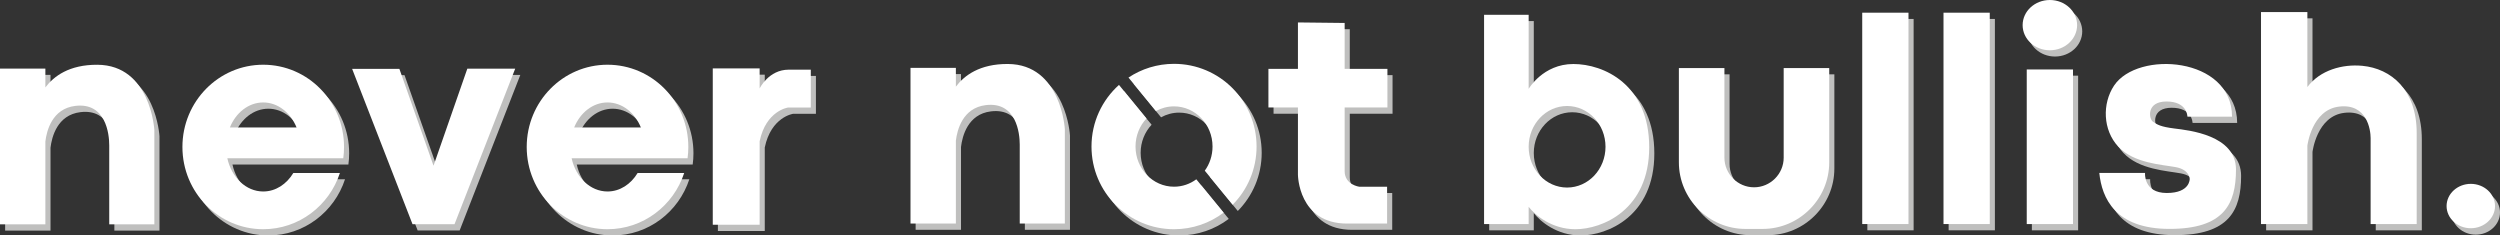 <?xml version="1.0" encoding="UTF-8"?><svg id="Laag_2" xmlns="http://www.w3.org/2000/svg" viewBox="0 0 587.803 55.367"><rect x="0" y="0" width="587.803" height="55.367" fill="#333333" stroke="none"/><g id="Components"><g id="_5cae1ff7-2ec1-4822-a640-79295487addf_7"><path d="m350.142,4.95h10.483v17.415s3.368-5.843,10.509-5.843,17.834,4.804,17.834,19.562-11.05,19.282-17.346,19.282c-5.529,0-9.447-3.267-10.997-5.264v4.048h-10.483V4.95h0Zm19.518,21.442c-4.99,0-9.035,4.293-9.035,9.588s4.045,9.588,9.035,9.588,9.035-4.293,9.035-9.588-4.045-9.588-9.035-9.588Z" style="fill:#bfbfbe; fill-rule:evenodd;"/><path d="m395.947,17.471h10.709v21.072c0,3.831,3.135,6.966,6.966,6.966s6.966-3.135,6.966-6.966v-21.072h10.708v22.166c0,8.613-7.047,15.659-15.659,15.659h-4.03c-8.613,0-15.659-7.047-15.659-15.659v-22.166Z" style="fill:#bfbfbe; fill-rule:evenodd;"/><rect x="439.055" y="4.456" width="10.876" height="49.694" style="fill:#bfbfbe;"/><rect x="458.164" y="4.456" width="10.876" height="49.694" style="fill:#bfbfbe;"/><path d="m477.736,17.797h10.876v36.353h-10.876V17.797h0Zm5.438-16.325c3.537,0,6.404,2.646,6.404,5.91s-2.867,5.911-6.404,5.911-6.405-2.646-6.405-5.911,2.868-5.91,6.405-5.91Z" style="fill:#bfbfbe; fill-rule:evenodd;"/><path d="m515.491,28.713s-.108-3.377-4.893-3.377-4.178,4.092-3.183,4.763c.996.671,1.788,1.178,5.057,1.589,3.269.411,14.459,1.518,14.459,9.652s-2.828,13.951-15.631,13.951-15.896-7.273-16.505-13.152h10.757s-.435,4.71,5.109,4.71,5.391-3.334,5.391-3.334c0,0-.006-2.144-3.298-2.751-3.291-.606-9.828-.892-13.489-4.802-3.661-3.91-3.809-10.136-1.009-14.352,5.549-8.357,27.747-6.761,27.747,7.286h-10.47l-.042-.184Z" style="fill:#bfbfbe; fill-rule:evenodd;"/><path d="m532.818,4.304h10.901v17.628c2.98-3.989,8.275-5.428,12.912-4.988,6.789.644,12.789,5.646,12.789,15.788v21.418h-10.831v-20.206c0-2.043-.89-8.174-7.383-7.415-6.492.758-7.488,9.203-7.488,9.203v18.419h-10.901V4.304Z" style="fill:#bfbfbe; fill-rule:evenodd;"/><path d="m348.936,3.479h10.483v17.415s3.369-5.843,10.509-5.843,17.834,4.803,17.834,19.562-11.05,19.282-17.346,19.282c-5.529,0-9.447-3.267-10.997-5.264v4.048h-10.483V3.479h0Zm19.518,21.442c-4.99,0-9.035,4.293-9.035,9.588s4.045,9.588,9.035,9.588,9.035-4.293,9.035-9.588-4.045-9.588-9.035-9.588Z" style="fill:#fff; fill-rule:evenodd;"/><path d="m394.741,16h10.708v21.072c0,3.831,3.135,6.966,6.966,6.966s6.966-3.135,6.966-6.966V16h10.708v22.166c0,8.613-7.047,15.659-15.659,15.659h-4.03c-8.613,0-15.659-7.047-15.659-15.659V16Z" style="fill:#fff; fill-rule:evenodd;"/><rect x="437.85" y="2.984" width="10.876" height="49.694" style="fill:#fff;"/><rect x="456.958" y="2.984" width="10.876" height="49.694" style="fill:#fff;"/><path d="m476.53,16.325h10.876v36.353h-10.876V16.325h0Zm5.438-16.325c3.537,0,6.404,2.646,6.404,5.91s-2.867,5.91-6.404,5.91-6.405-2.646-6.405-5.91,2.867-5.91,6.405-5.91Z" style="fill:#fff; fill-rule:evenodd;"/><path d="m514.286,27.241s-.108-3.377-4.893-3.377-4.179,4.092-3.183,4.763c.996.671,1.788,1.178,5.057,1.589,3.269.411,14.459,1.518,14.459,9.652s-2.828,13.951-15.631,13.951-15.896-7.272-16.505-13.152h10.757s-.434,4.71,5.109,4.71,5.391-3.334,5.391-3.334c0,0-.006-2.144-3.297-2.751-3.291-.606-9.829-.892-13.489-4.802-3.661-3.91-3.809-10.136-1.01-14.352,5.549-8.357,27.747-6.761,27.747,7.286h-10.47l-.042-.184Z" style="fill:#fff; fill-rule:evenodd;"/><path d="m531.612,2.833h10.901v17.628c2.979-3.989,8.274-5.428,12.912-4.988,6.789.644,12.789,5.646,12.789,15.789v21.417h-10.831v-20.206c0-2.043-.89-8.173-7.383-7.415-6.493.758-7.488,9.203-7.488,9.203v18.419h-10.901V2.833Z" style="fill:#fff; fill-rule:evenodd;"/><path d="m215.283,17.422h10.669v4.421c1.952-2.604,5.593-5.37,12.247-5.327,12.53.081,13.375,15.335,13.375,15.335v22.185h-10.608v-18.597c0-2.617-.776-10.125-7.982-9.253-5.461.661-6.735,5.876-7.031,8.363v19.486h-10.669V17.422Z" style="fill:#bfbfbe; fill-rule:evenodd;"/><path d="m277.245,16.482c10.718,0,19.407,8.705,19.407,19.442,0,5.336-2.146,10.168-5.62,13.682l-6.555-8.001c1.143-1.581,1.821-3.548,1.821-5.681,0-5.216-4.053-9.444-9.054-9.444-1.538,0-2.985.401-4.254,1.106l-6.455-7.878c3.069-2.038,6.75-3.226,10.708-3.226h0Zm11.66,34.985l-6.423-7.839c-1.478,1.096-3.286,1.74-5.237,1.74-5,0-9.053-4.228-9.053-9.444,0-2.567.982-4.894,2.575-6.596l-6.465-7.89c-3.967,3.559-6.464,8.73-6.464,14.486,0,10.738,8.689,19.442,19.407,19.442,4.376,0,8.414-1.451,11.66-3.9Z" style="fill:#bfbfbe; fill-rule:evenodd;"/><path d="m306.379,6.746v10.922h-6.941v9.073h6.941v15.82s.073,11.476,11.525,11.476h9.438v-8.661h-6.54s-3.44-.444-3.44-3.659v-14.976h10.055v-9.073h-10.055V6.87l-10.984-.124Z" style="fill:#bfbfbe; fill-rule:evenodd;"/><path d="m214.078,15.95h10.669v4.421c1.952-2.604,5.593-5.37,12.247-5.327,12.53.081,13.375,15.335,13.375,15.335v22.185h-10.608v-18.597c0-2.617-.776-10.125-7.982-9.253-5.461.661-6.735,5.876-7.032,8.363v19.486h-10.669V15.95Z" style="fill:#fff; fill-rule:evenodd;"/><path d="m276.039,15.01c10.718,0,19.407,8.705,19.407,19.442,0,5.336-2.146,10.168-5.62,13.682l-6.555-8.001c1.143-1.581,1.821-3.548,1.821-5.681,0-5.216-4.053-9.444-9.054-9.444-1.538,0-2.985.401-4.253,1.106l-6.455-7.878c3.069-2.038,6.75-3.226,10.708-3.226h0Zm11.66,34.985l-6.422-7.839c-1.478,1.096-3.286,1.74-5.238,1.74-5,0-9.053-4.228-9.053-9.444,0-2.567.982-4.894,2.575-6.596l-6.464-7.89c-3.967,3.559-6.464,8.73-6.464,14.486,0,10.738,8.689,19.443,19.407,19.443,4.376,0,8.414-1.451,11.66-3.9Z" style="fill:#fff; fill-rule:evenodd;"/><path d="m305.173,5.274v10.922h-6.941v9.073h6.941v15.82s.073,11.476,11.525,11.476h9.438v-8.661h-6.54s-3.439-.444-3.439-3.659v-14.975h10.055v-9.073h-10.055V5.399l-10.984-.124Z" style="fill:#fff; fill-rule:evenodd;"/><path d="m1.206,17.604h10.669v4.421c1.952-2.604,5.593-5.37,12.247-5.327,12.53.081,13.375,15.335,13.375,15.335v22.185h-10.608v-18.597c0-2.617-.776-10.125-7.982-9.253-5.461.661-6.735,5.876-7.032,8.363v19.486H1.206V17.604Z" style="fill:#bfbfbe; fill-rule:evenodd;"/><polygon points="103.136 40.435 111.083 17.624 122.336 17.624 108.074 54.187 98.2 54.187 83.999 17.663 95.109 17.663 103.136 40.435" style="fill:#bfbfbe; fill-rule:evenodd;"/><path d="m63.094,16.69c10.493,0,19,8.658,19,19.338,0,.904-.062,1.793-.18,2.663h-27.257c.982,4.491,4.387,7.804,8.437,7.804,2.914,0,5.494-1.715,7.078-4.35h10.951c-2.515,7.682-9.636,13.221-18.029,13.221-10.493,0-19-8.658-19-19.338s8.507-19.338,19-19.338h0Zm7.843,14.756c-1.416-3.484-4.396-5.884-7.843-5.884s-6.427,2.401-7.843,5.884h15.686Z" style="fill:#bfbfbe; fill-rule:evenodd;"/><path d="m144.047,16.69c10.494,0,19,8.658,19,19.338,0,.904-.062,1.793-.18,2.663h-27.257c.982,4.491,4.387,7.804,8.437,7.804,2.914,0,5.494-1.715,7.078-4.35h10.952c-2.515,7.682-9.636,13.221-18.029,13.221-10.493,0-19-8.658-19-19.338s8.507-19.338,19-19.338h0Zm7.843,14.756c-1.416-3.484-4.396-5.884-7.843-5.884s-6.427,2.401-7.843,5.884h15.687Z" style="fill:#bfbfbe; fill-rule:evenodd;"/><path d="m168.791,17.556h11.021v4.717s2.083-4.423,6.852-4.423h5.175v8.904h-5.348s-5.185.715-6.679,7.925v19.632h-11.021V17.556Z" style="fill:#bfbfbe; fill-rule:evenodd;"/><path d="m0,16.132h10.669v4.421c1.952-2.604,5.593-5.37,12.247-5.327,12.53.081,13.375,15.335,13.375,15.335v22.185h-10.608v-18.597c0-2.617-.776-10.125-7.982-9.253-5.461.661-6.735,5.876-7.032,8.363v19.486H0V16.132Z" style="fill:#fff; fill-rule:evenodd;"/><polygon points="101.93 38.963 109.877 16.153 121.131 16.153 106.868 52.715 96.994 52.715 82.793 16.191 93.904 16.191 101.93 38.963" style="fill:#fff; fill-rule:evenodd;"/><path d="m61.888,15.218c10.494,0,19.001,8.658,19.001,19.338,0,.904-.062,1.793-.18,2.663h-27.257c.982,4.491,4.387,7.804,8.437,7.804,2.914,0,5.494-1.715,7.078-4.35h10.952c-2.515,7.682-9.636,13.221-18.029,13.221-10.493,0-19-8.658-19-19.339s8.507-19.338,19-19.338h0Zm7.843,14.756c-1.416-3.484-4.396-5.884-7.843-5.884s-6.427,2.401-7.843,5.884h15.687Z" style="fill:#fff; fill-rule:evenodd;"/><path d="m142.841,15.218c10.494,0,19,8.658,19,19.338,0,.904-.062,1.793-.18,2.663h-27.257c.982,4.491,4.387,7.804,8.437,7.804,2.914,0,5.494-1.715,7.078-4.35h10.951c-2.515,7.682-9.636,13.221-18.029,13.221-10.493,0-19-8.658-19-19.339s8.507-19.338,19-19.338h0Zm7.843,14.756c-1.416-3.484-4.396-5.884-7.843-5.884s-6.427,2.401-7.843,5.884h15.687Z" style="fill:#fff; fill-rule:evenodd;"/><path d="m167.585,16.085h11.021v4.717s2.083-4.423,6.853-4.423h5.175v8.904h-5.348s-5.185.715-6.679,7.925v19.632h-11.021V16.085Z" style="fill:#fff; fill-rule:evenodd;"/><path d="m582.108,55.175c3.137,0,5.695-2.344,5.695-5.217s-2.558-5.217-5.695-5.217-5.695,2.344-5.695,5.217,2.558,5.217,5.695,5.217Z" style="fill:#bfbfbe; fill-rule:evenodd;"/><path d="m580.939,53.662c3.137,0,5.695-2.344,5.695-5.217s-2.559-5.217-5.695-5.217-5.695,2.344-5.695,5.217,2.558,5.217,5.695,5.217Z" style="fill:#fff; fill-rule:evenodd;"/></g></g></svg>